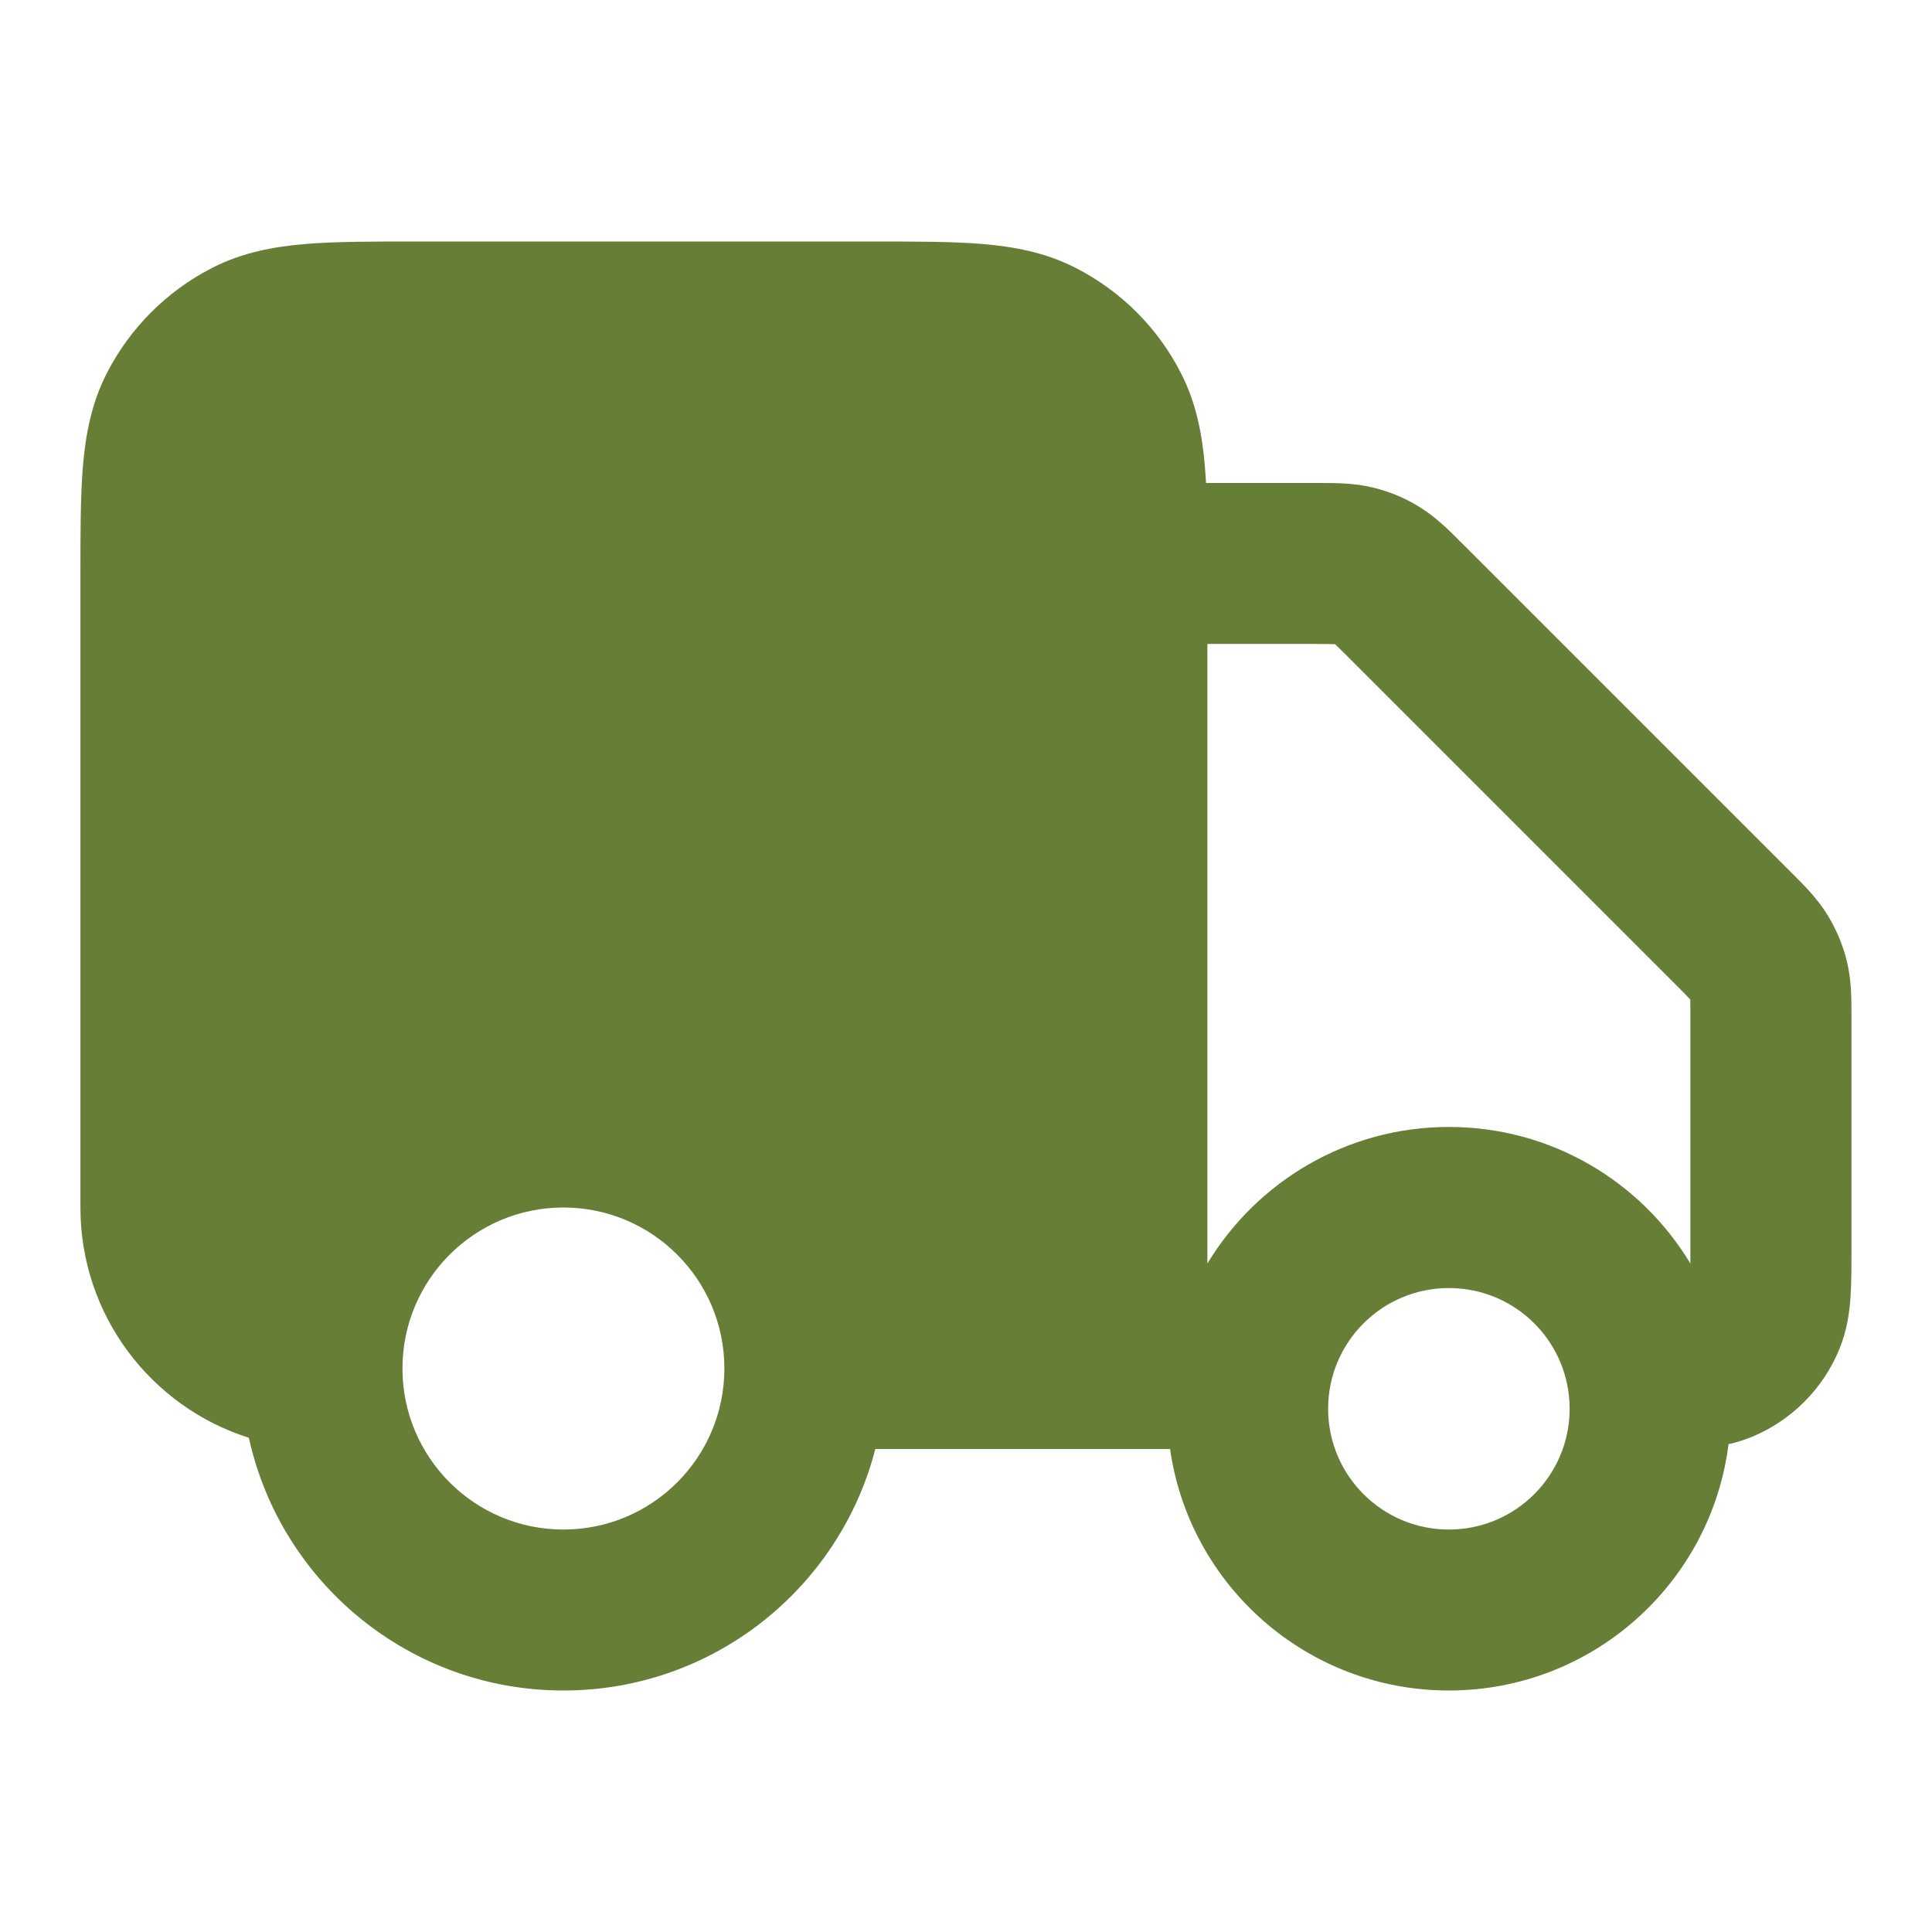 <svg xmlns="http://www.w3.org/2000/svg" width="16" height="16" viewBox="0 0 16 16" fill="none">
  <path fill-rule="evenodd" clip-rule="evenodd" d="M7.225 2H3.44C3.089 2 2.786 2 2.536 2.02C2.272 2.042 2.01 2.089 1.758 2.218C1.382 2.41 1.076 2.716 0.884 3.092C0.755 3.344 0.708 3.606 0.686 3.87C0.666 4.12 0.666 4.423 0.666 4.774V10C0.666 10.894 1.252 11.651 2.061 11.907C2.324 13.104 3.39 14 4.666 14C5.909 14 6.953 13.15 7.249 12H9.32L9.333 12H9.69C9.851 13.131 10.824 14 11.999 14C13.189 14 14.17 13.11 14.315 11.96C14.378 11.946 14.443 11.926 14.51 11.899C14.836 11.763 15.096 11.504 15.231 11.177C15.296 11.021 15.316 10.87 15.325 10.744C15.333 10.628 15.333 10.491 15.333 10.351L15.333 8.442L15.333 8.408C15.333 8.281 15.334 8.122 15.296 7.965C15.263 7.829 15.209 7.699 15.136 7.58C15.052 7.442 14.939 7.33 14.849 7.24L14.825 7.216L12.117 4.508L12.092 4.484C12.003 4.394 11.891 4.281 11.753 4.197C11.634 4.123 11.504 4.07 11.368 4.037C11.211 3.999 11.052 4 10.925 4L10.891 4H9.988C9.985 3.955 9.982 3.912 9.979 3.87C9.957 3.606 9.91 3.344 9.781 3.092C9.59 2.716 9.284 2.41 8.907 2.218C8.655 2.089 8.393 2.042 8.129 2.02C7.88 2 7.576 2 7.225 2ZM13.999 10.464C13.999 10.426 13.999 10.383 13.999 10.334V8.442C13.999 8.355 13.999 8.311 13.998 8.279L13.998 8.277L13.996 8.275C13.975 8.252 13.944 8.221 13.882 8.159L11.174 5.451C11.112 5.389 11.081 5.358 11.058 5.337L11.056 5.335L11.053 5.335C11.022 5.334 10.978 5.333 10.891 5.333H9.999V10.464C10.408 9.787 11.151 9.333 11.999 9.333C12.848 9.333 13.591 9.786 13.999 10.464ZM4.666 10C3.93 10 3.333 10.597 3.333 11.333C3.333 12.07 3.93 12.667 4.666 12.667C5.402 12.667 5.999 12.07 5.999 11.333C5.999 10.597 5.402 10 4.666 10ZM10.999 11.667C10.999 11.114 11.447 10.667 11.999 10.667C12.552 10.667 12.999 11.114 12.999 11.667C12.999 12.219 12.552 12.667 11.999 12.667C11.447 12.667 10.999 12.219 10.999 11.667Z" fill="#677E37"/>
</svg>
